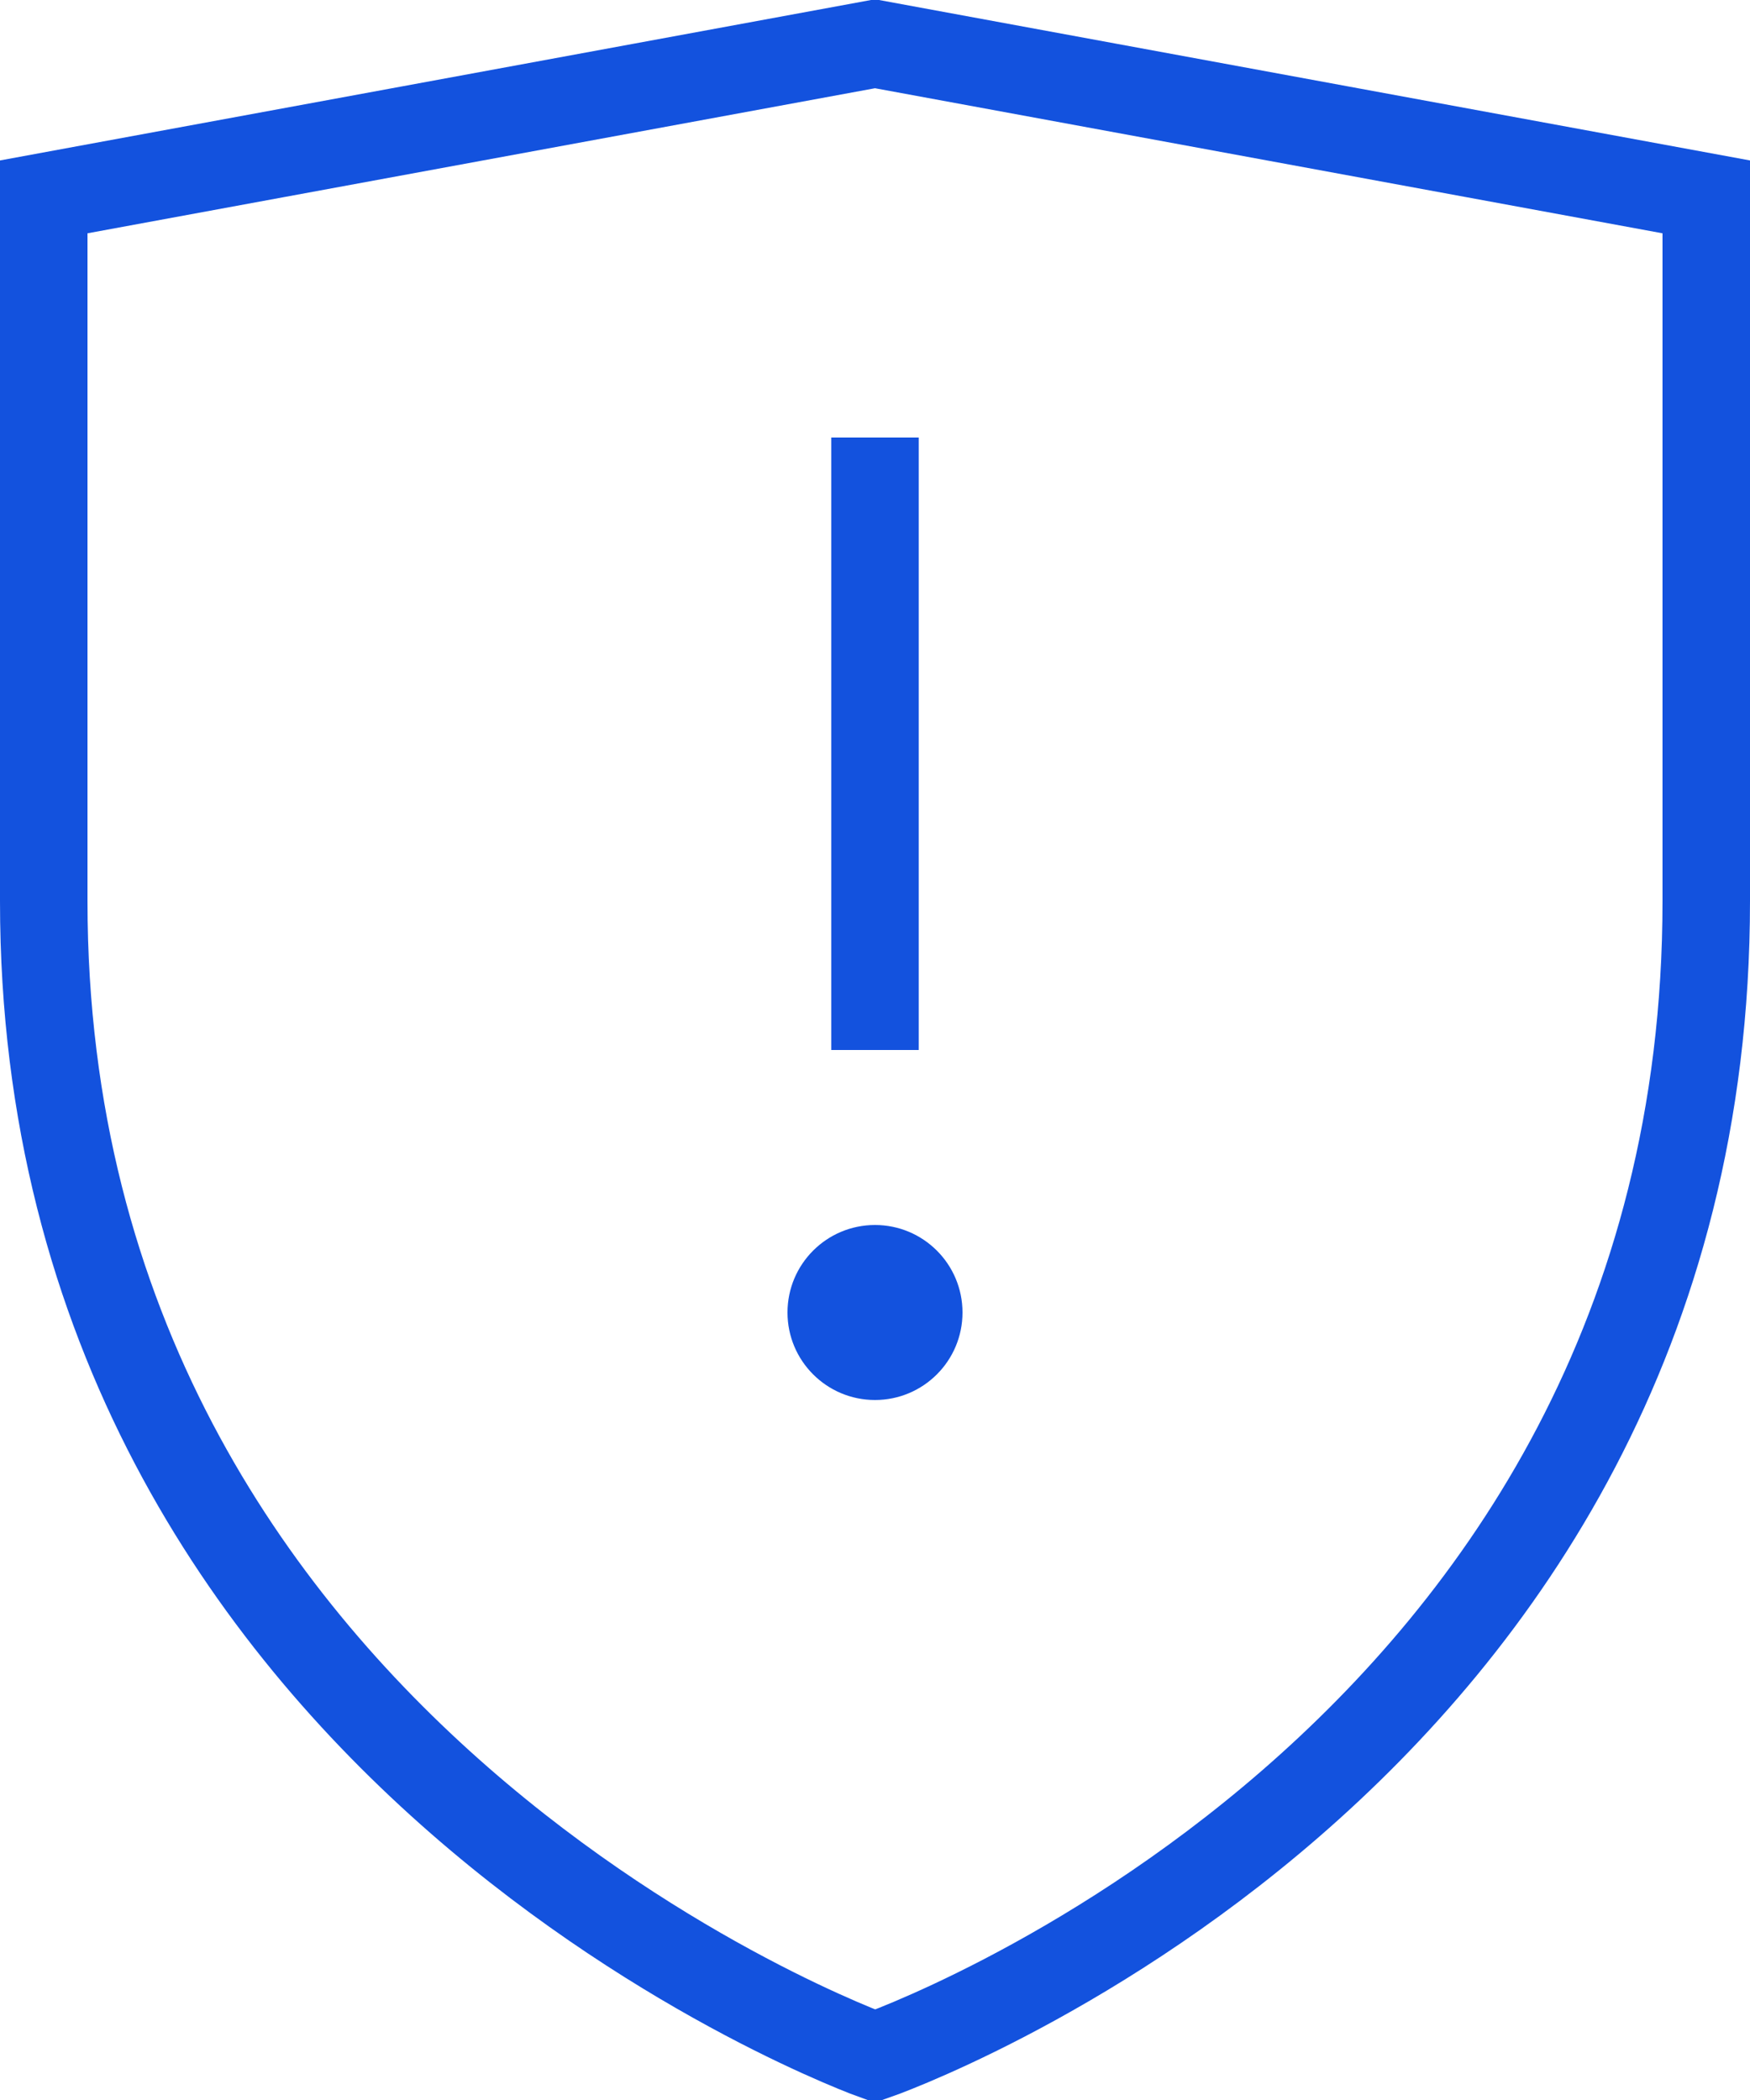 <svg width="40" height="48" viewBox="0 0 40 48" fill="none" xmlns="http://www.w3.org/2000/svg">
<path d="M20 47C20 47 1 40.2 1 20.6V4.5L20 1L39 4.5V20.6C39 40.4 20 47 20 47Z" stroke="#1352DE" stroke-width="2" stroke-miterlimit="10"/>
<path d="M20 10V24" stroke="#1352DE" stroke-width="2" stroke-miterlimit="10"/>
<path d="M20 32C21.105 32 22 31.105 22 30C22 28.895 21.105 28 20 28C18.895 28 18 28.895 18 30C18 31.105 18.895 32 20 32Z" fill="#1352DE"/>
</svg>
